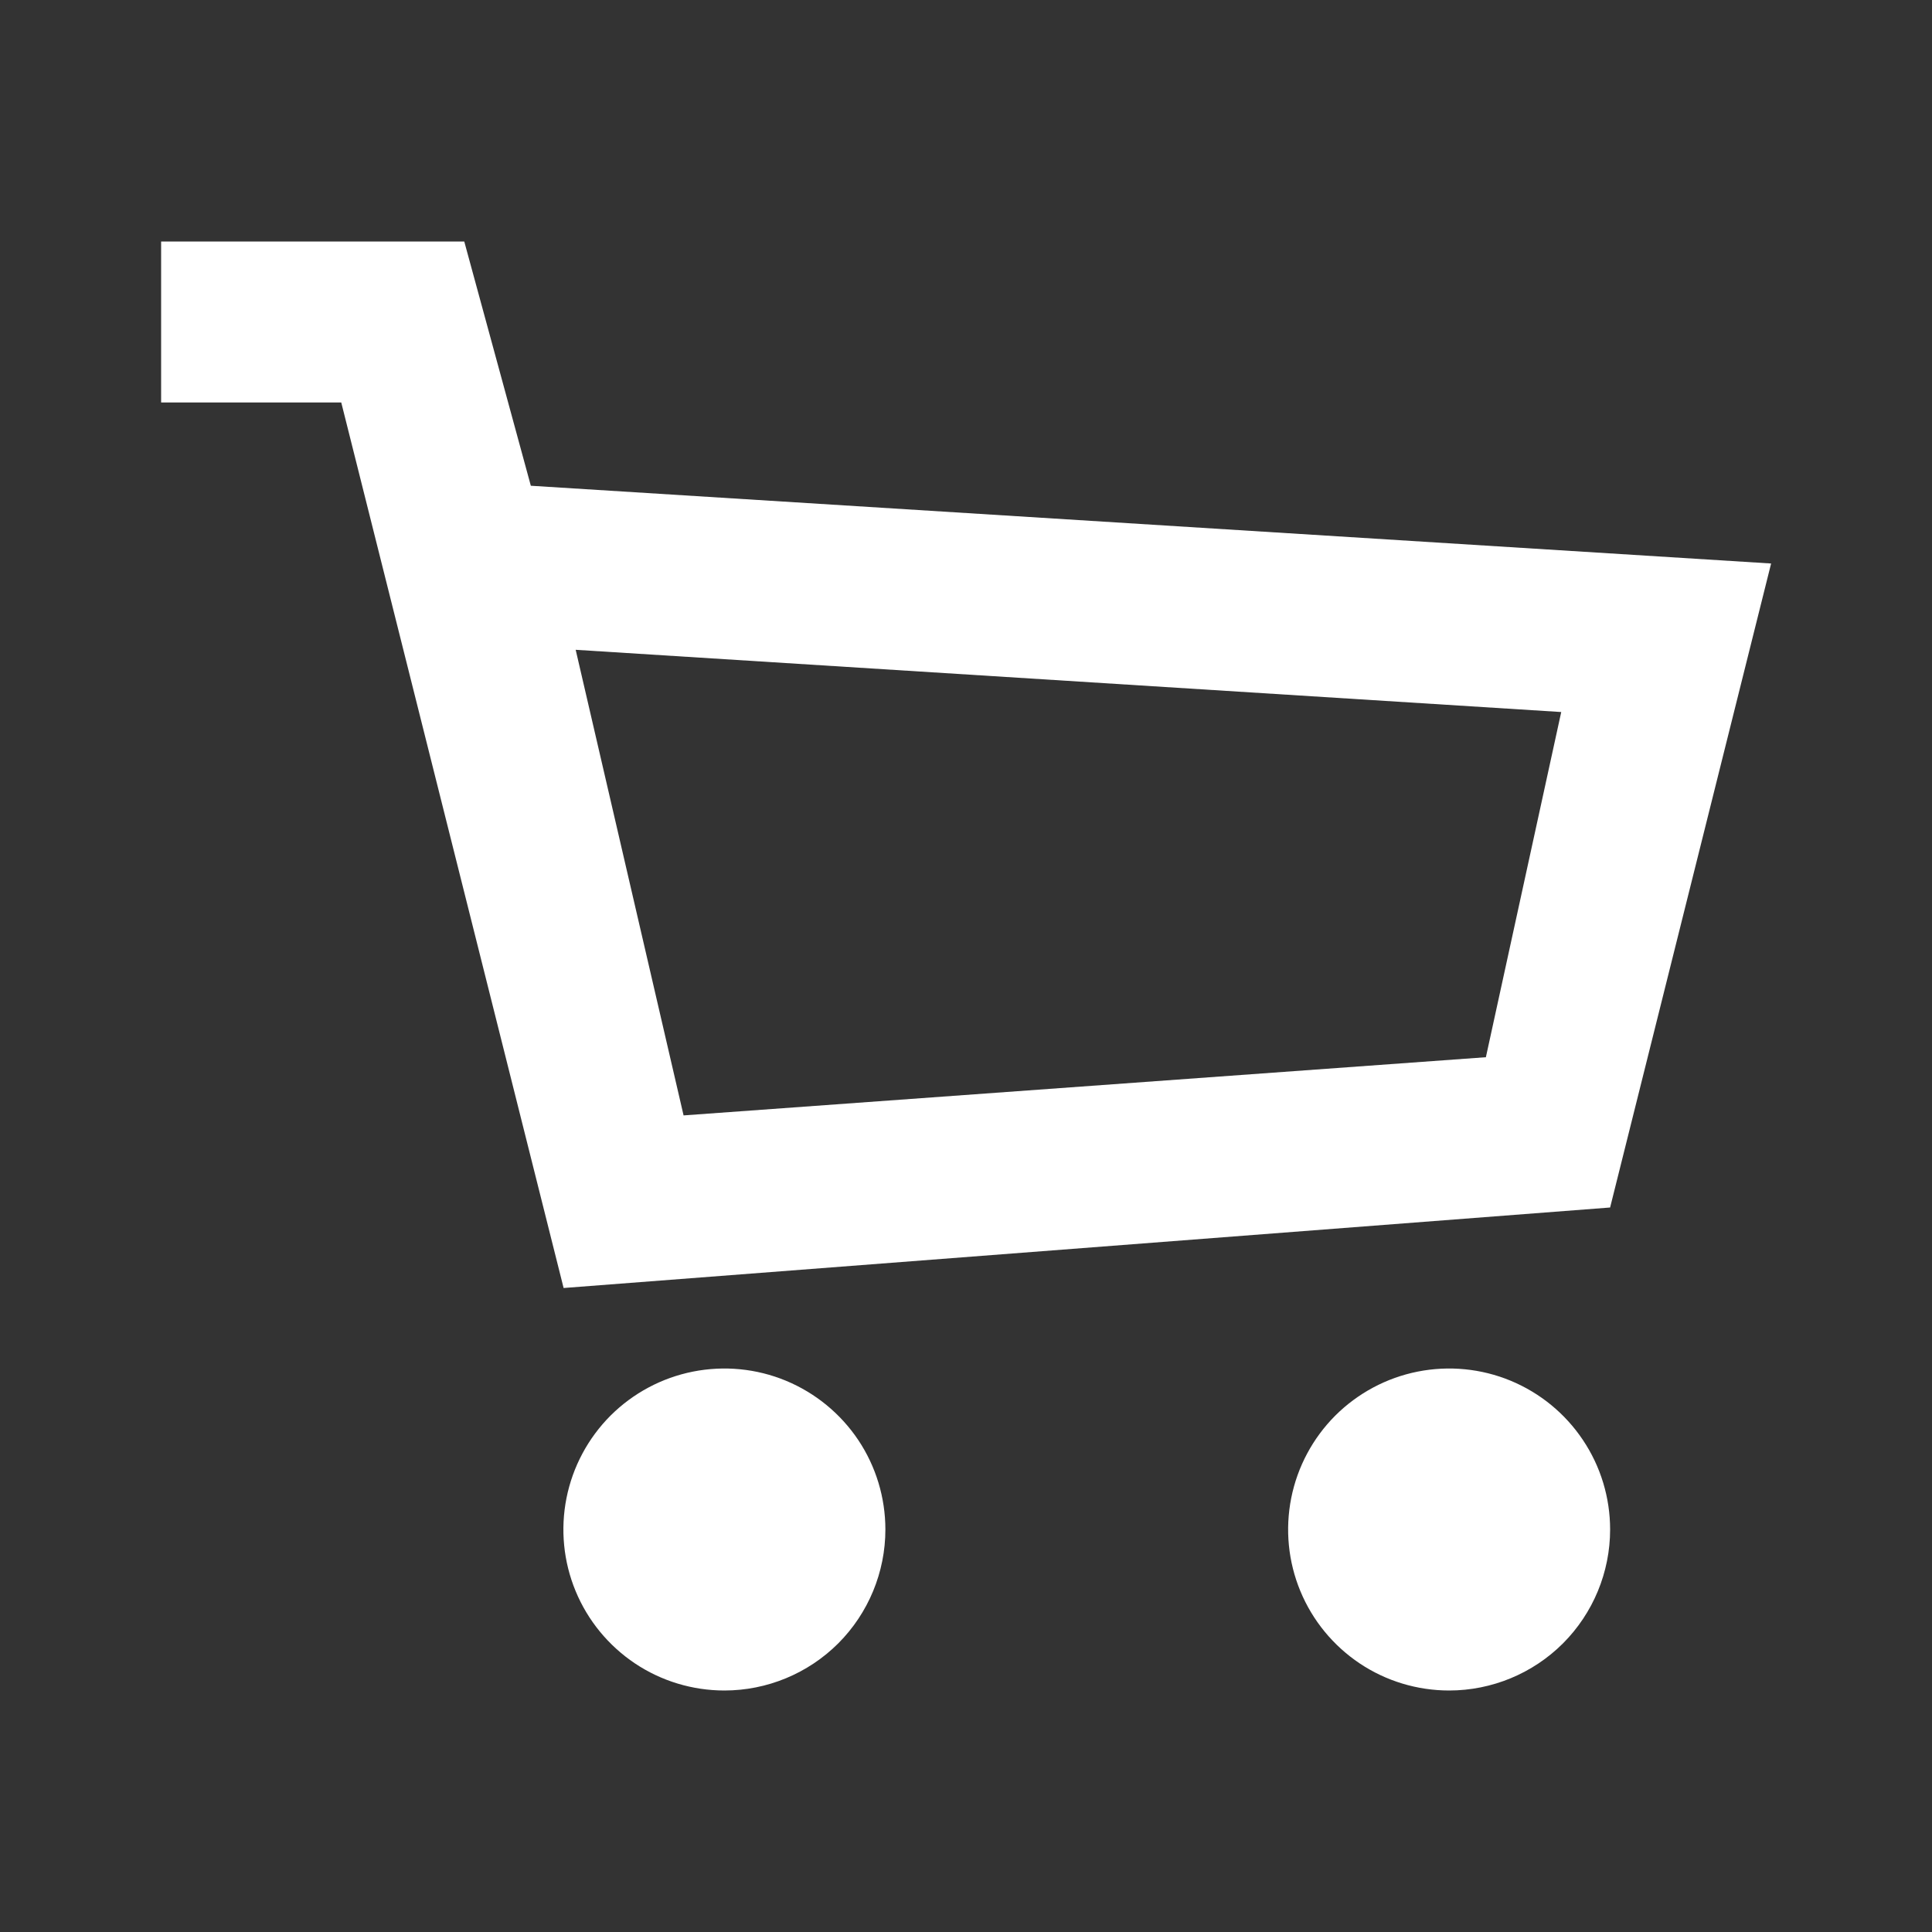 <svg width="33" height="33" viewBox="0 0 33 33" fill="none" xmlns="http://www.w3.org/2000/svg">
<rect x="0" y="0" width="33" height="33" fill="#333333" stroke="none"/>
<path d="M12.373 28.875C11.829 28.875 11.297 28.714 10.845 28.412C10.393 28.109 10.04 27.68 9.832 27.177C9.624 26.675 9.57 26.122 9.676 25.588C9.782 25.055 10.044 24.565 10.428 24.18C10.813 23.796 11.303 23.534 11.836 23.428C12.37 23.322 12.923 23.376 13.425 23.584C13.928 23.793 14.357 24.145 14.66 24.597C14.962 25.049 15.123 25.581 15.123 26.125C15.123 26.854 14.833 27.554 14.318 28.07C13.802 28.585 13.102 28.875 12.373 28.875Z" fill="white"/>
<path d="M24.752 28.875C24.208 28.875 23.676 28.714 23.224 28.412C22.772 28.109 22.419 27.68 22.211 27.177C22.003 26.675 21.949 26.122 22.055 25.588C22.161 25.055 22.423 24.565 22.807 24.18C23.192 23.796 23.682 23.534 24.215 23.428C24.749 23.322 25.302 23.376 25.804 23.584C26.307 23.793 26.736 24.145 27.038 24.597C27.341 25.049 27.502 25.581 27.502 26.125C27.502 26.854 27.212 27.554 26.697 28.07C26.181 28.585 25.481 28.875 24.752 28.875Z" fill="white"/>
<path d="M9.627 22L5.829 6.875H2.752V4.125H7.93L9.067 8.297L30.252 9.625L27.502 20.625L9.627 22ZM9.833 11.099L11.676 19.052L25.38 18.058L26.667 12.162L9.833 11.099Z" fill="white"/>
</svg>
